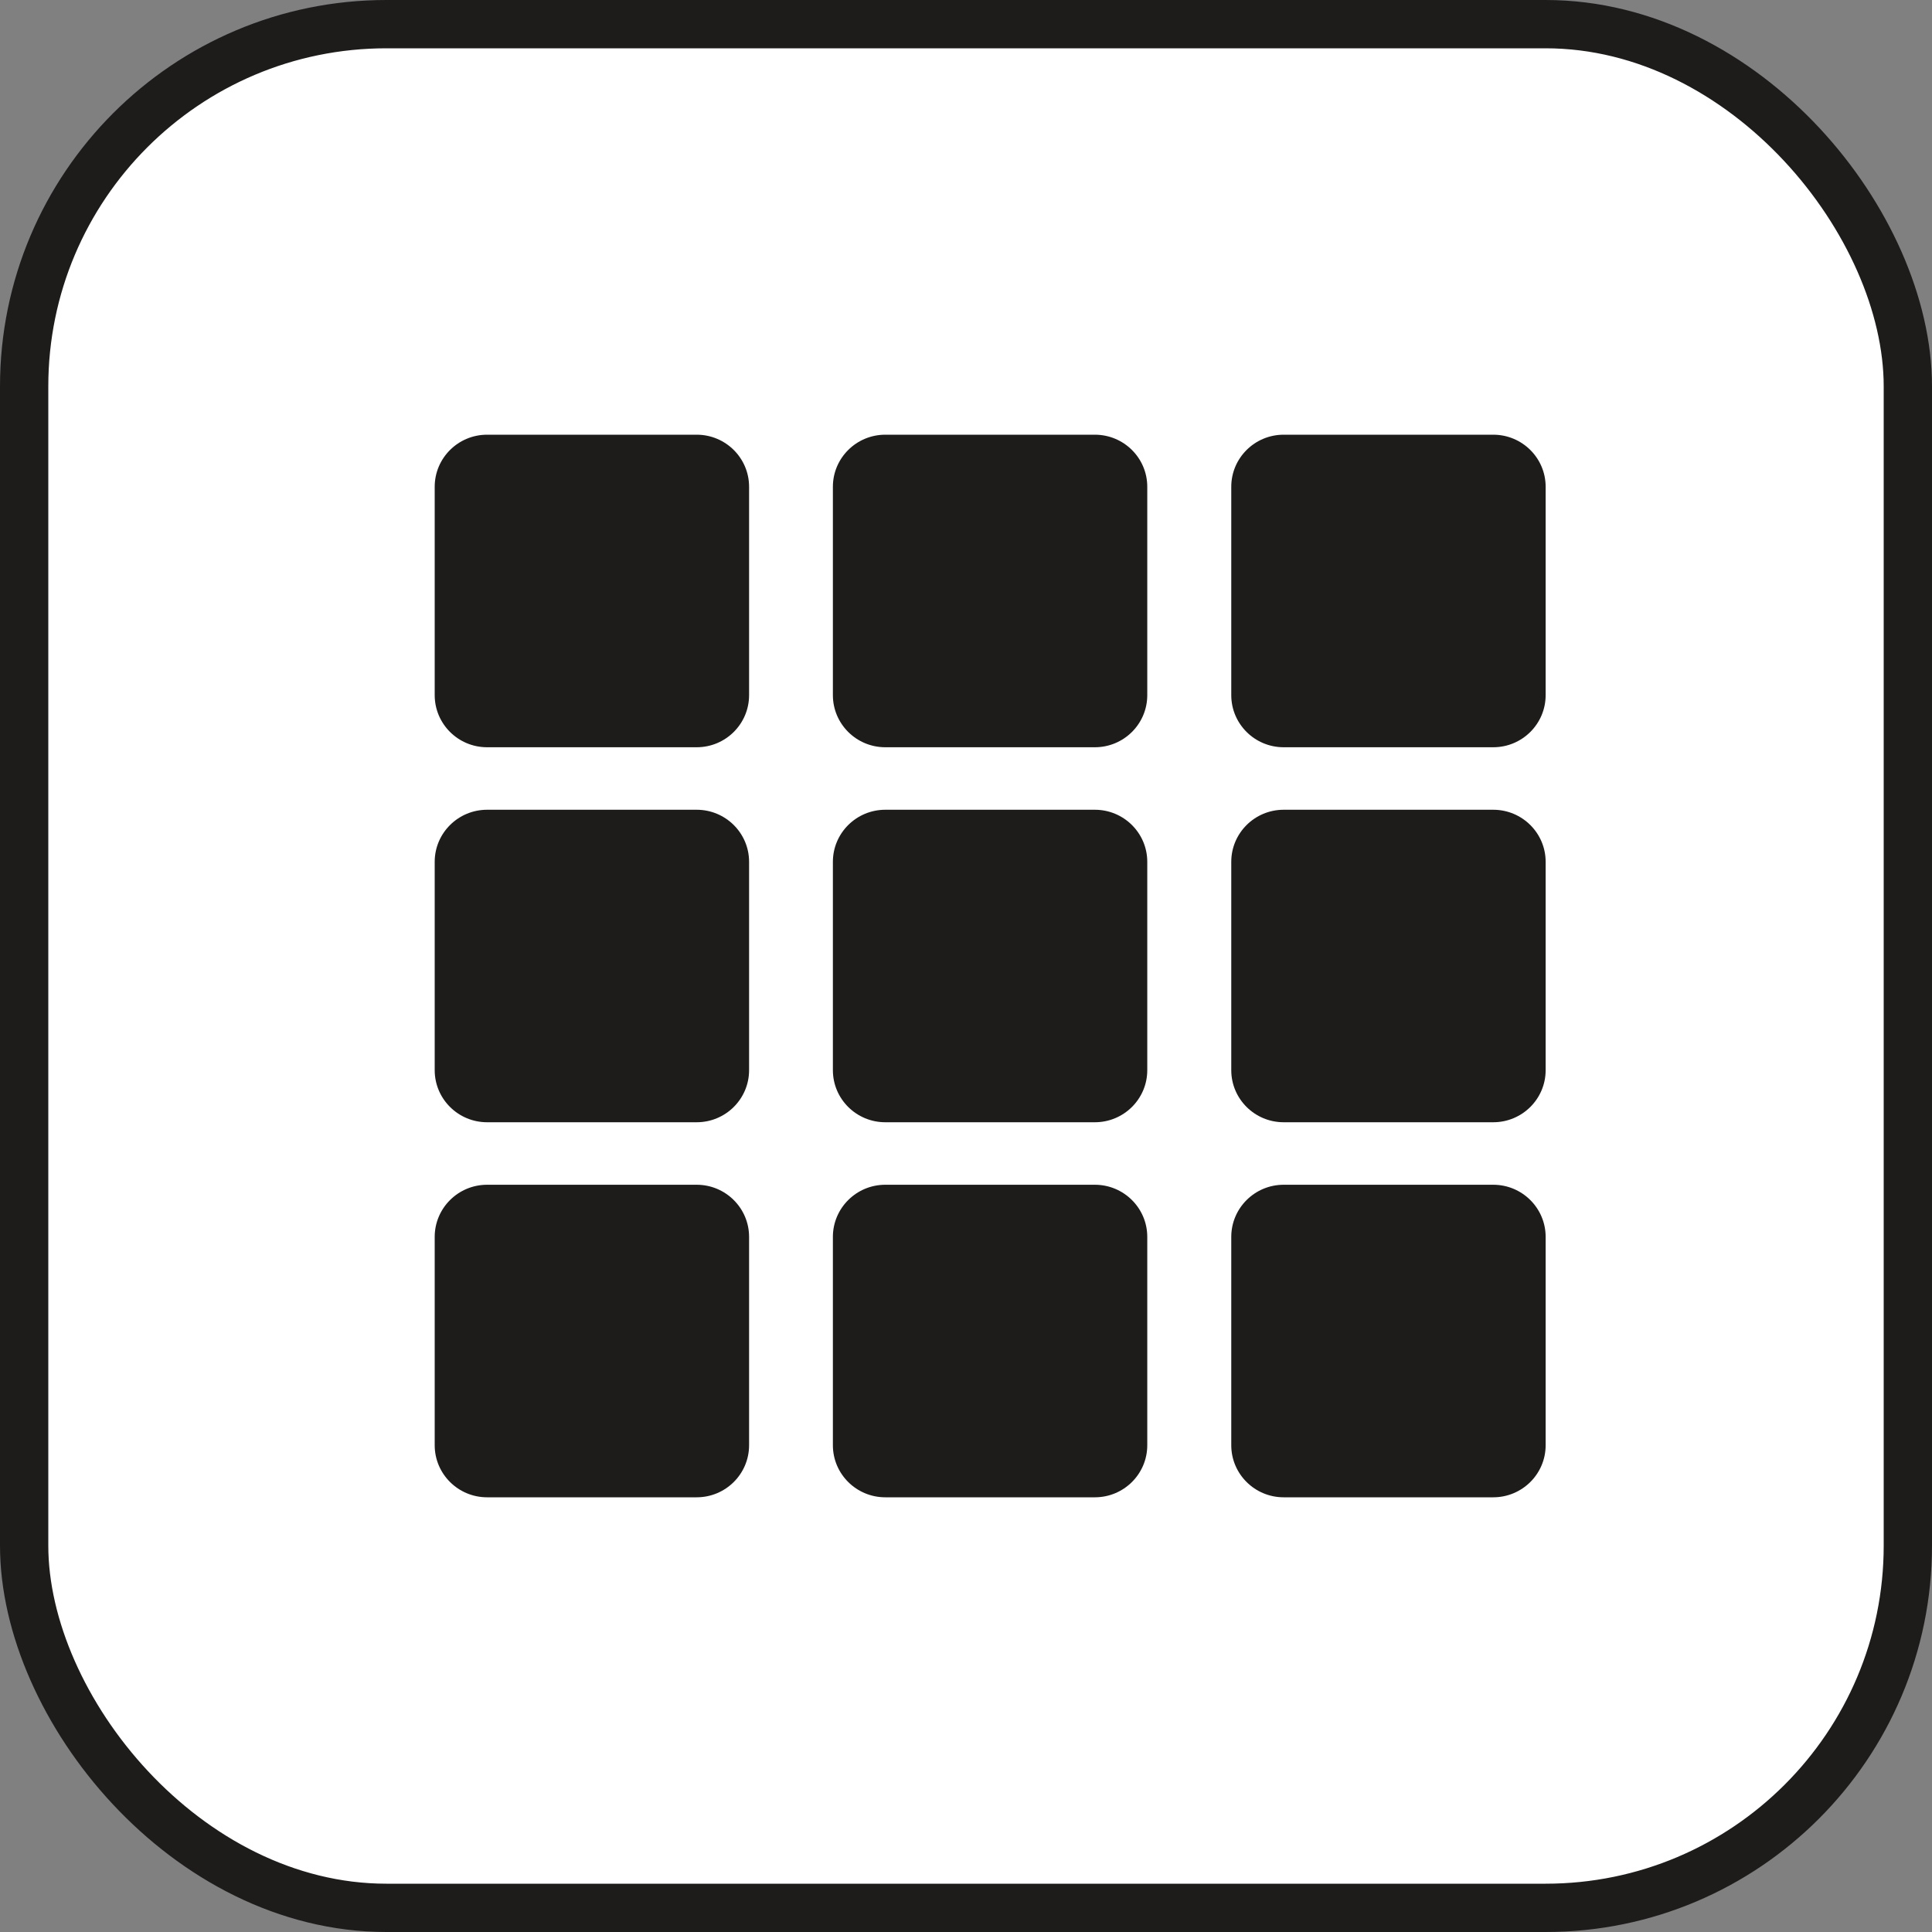 <svg width="40" height="40" viewBox="0 0 40 40" fill="none" xmlns="http://www.w3.org/2000/svg">
<rect x="0" y="0" width="40" height="40" fill="#808080" stroke="none"/>
<rect x="0.5" y="0.5" width="39" height="39" rx="7.5" fill="white" stroke="#1E1B1B"/>
<path fill-rule="evenodd" clip-rule="evenodd" d="M15.509 10.078C15.509 9.483 15.023 9 14.424 9H10.085C9.486 9 9 9.483 9 10.078V14.392C9 14.988 9.486 15.471 10.085 15.471H14.424C15.023 15.471 15.509 14.988 15.509 14.392V10.078ZM11.17 11.157V13.314H13.339V11.157H11.17Z" fill="#1E1B1B"/>
<path fill-rule="evenodd" clip-rule="evenodd" d="M23.753 10.078C23.753 9.483 23.267 9 22.668 9H18.329C17.73 9 17.244 9.483 17.244 10.078V14.392C17.244 14.988 17.73 15.471 18.329 15.471H22.668C23.267 15.471 23.753 14.988 23.753 14.392V10.078ZM19.414 11.157V13.314H21.583V11.157H19.414Z" fill="#1E1B1B"/>
<path fill-rule="evenodd" clip-rule="evenodd" d="M32.001 10.078C32.001 9.483 31.515 9 30.916 9H26.577C25.978 9 25.492 9.483 25.492 10.078V14.392C25.492 14.988 25.978 15.471 26.577 15.471H30.916C31.515 15.471 32.001 14.988 32.001 14.392V10.078ZM27.662 11.157V13.314H29.831V11.157H27.662Z" fill="#1E1B1B"/>
<path fill-rule="evenodd" clip-rule="evenodd" d="M15.509 17.843C15.509 17.248 15.023 16.765 14.424 16.765H10.085C9.486 16.765 9 17.248 9 17.843V22.157C9 22.752 9.486 23.235 10.085 23.235H14.424C15.023 23.235 15.509 22.752 15.509 22.157V17.843ZM11.17 18.922V21.078H13.339V18.922H11.17Z" fill="#1E1B1B"/>
<path fill-rule="evenodd" clip-rule="evenodd" d="M15.509 25.608C15.509 25.013 15.023 24.529 14.424 24.529H10.085C9.486 24.529 9 25.013 9 25.608V29.922C9 30.517 9.486 31 10.085 31H14.424C15.023 31 15.509 30.517 15.509 29.922V25.608ZM11.17 26.686V28.843H13.339V26.686H11.17Z" fill="#1E1B1B"/>
<path fill-rule="evenodd" clip-rule="evenodd" d="M23.753 17.843C23.753 17.248 23.267 16.765 22.668 16.765H18.329C17.73 16.765 17.244 17.248 17.244 17.843V22.157C17.244 22.752 17.73 23.235 18.329 23.235H22.668C23.267 23.235 23.753 22.752 23.753 22.157V17.843ZM19.414 18.922V21.078H21.583V18.922H19.414Z" fill="#1E1B1B"/>
<path fill-rule="evenodd" clip-rule="evenodd" d="M23.753 25.608C23.753 25.013 23.267 24.529 22.668 24.529H18.329C17.73 24.529 17.244 25.013 17.244 25.608V29.922C17.244 30.517 17.73 31 18.329 31H22.668C23.267 31 23.753 30.517 23.753 29.922V25.608ZM19.414 26.686V28.843H21.583V26.686H19.414Z" fill="#1E1B1B"/>
<path fill-rule="evenodd" clip-rule="evenodd" d="M32.001 17.843C32.001 17.248 31.515 16.765 30.916 16.765H26.577C25.978 16.765 25.492 17.248 25.492 17.843V22.157C25.492 22.752 25.978 23.235 26.577 23.235H30.916C31.515 23.235 32.001 22.752 32.001 22.157V17.843ZM27.662 18.922V21.078H29.831V18.922H27.662Z" fill="#1E1B1B"/>
<path fill-rule="evenodd" clip-rule="evenodd" d="M32.001 25.608C32.001 25.013 31.515 24.529 30.916 24.529H26.577C25.978 24.529 25.492 25.013 25.492 25.608V29.922C25.492 30.517 25.978 31 26.577 31H30.916C31.515 31 32.001 30.517 32.001 29.922V25.608ZM27.662 26.686V28.843H29.831V26.686H27.662Z" fill="#1E1B1B"/>
<rect x="10" y="11" width="4" height="3" fill="#1E1B1B"/>
<rect x="19" y="11" width="4" height="3" fill="#1E1B1B"/>
<rect x="27" y="11" width="4" height="3" fill="#1E1B1B"/>
<rect x="10" y="18" width="4" height="4" fill="#1E1B1B"/>
<rect x="19" y="18" width="4" height="4" fill="#1E1B1B"/>
<rect x="27" y="18" width="4" height="4" fill="#1E1B1B"/>
<rect x="10" y="26" width="4" height="4" fill="#1E1B1B"/>
<rect x="19" y="26" width="4" height="4" fill="#1E1B1B"/>
<rect x="27" y="26" width="4" height="4" fill="#1E1B1B"/>
</svg>
